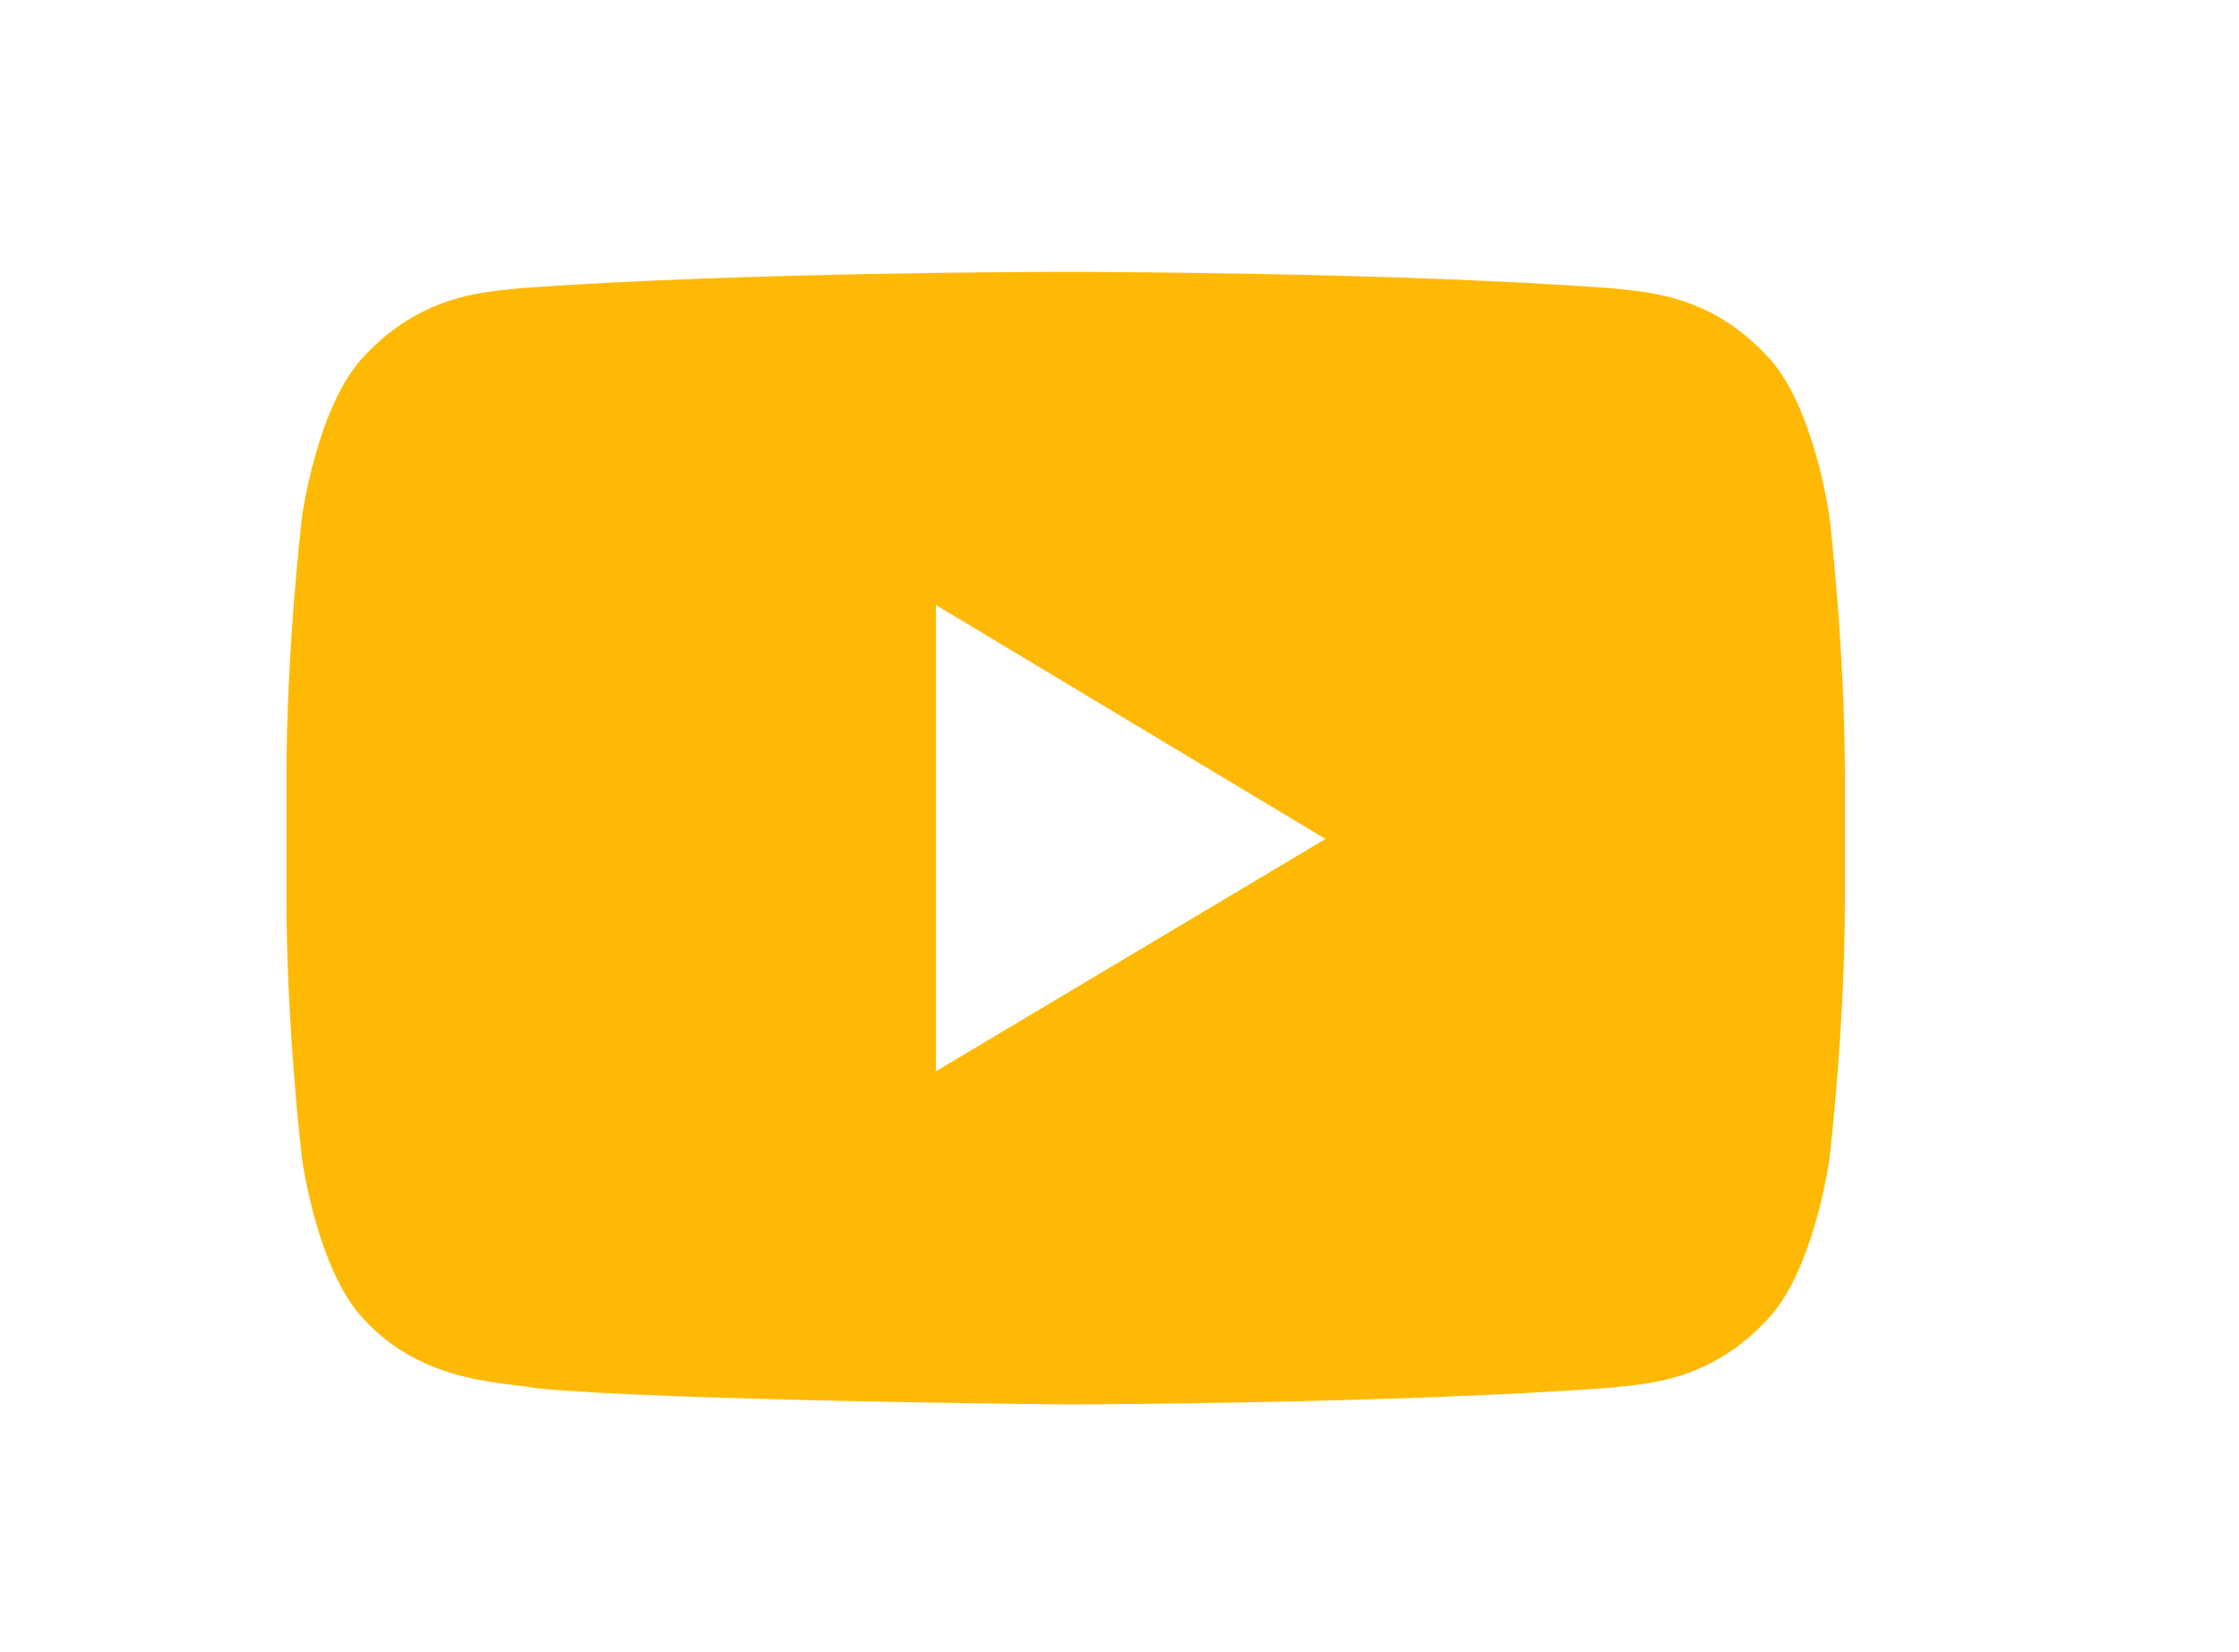 <svg width="42" height="31" viewBox="0 0 42 31" fill="none" xmlns="http://www.w3.org/2000/svg">
<path d="M17.555 20.101V11.351L24.864 15.741L17.555 20.101ZM34.316 9.685C34.316 9.685 34.03 7.604 33.154 6.686C32.042 5.483 30.796 5.478 30.224 5.408C26.134 5.101 19.997 5.101 19.997 5.101H19.985C19.985 5.101 13.848 5.101 9.758 5.408C9.186 5.478 7.941 5.483 6.827 6.686C5.952 7.604 5.667 9.686 5.667 9.686C5.667 9.686 5.374 12.129 5.374 14.573V16.866C5.374 19.311 5.667 21.756 5.667 21.756C5.667 21.756 5.952 23.838 6.827 24.755C7.941 25.959 9.401 25.92 10.052 26.046C12.39 26.28 19.991 26.351 19.991 26.351C19.991 26.351 26.134 26.341 30.224 26.036C30.797 25.965 32.042 25.96 33.154 24.756C34.031 23.839 34.316 21.756 34.316 21.756C34.316 21.756 34.608 19.313 34.608 16.868V14.575C34.608 12.13 34.316 9.685 34.316 9.685Z" fill="#FEB904"/>
</svg>
